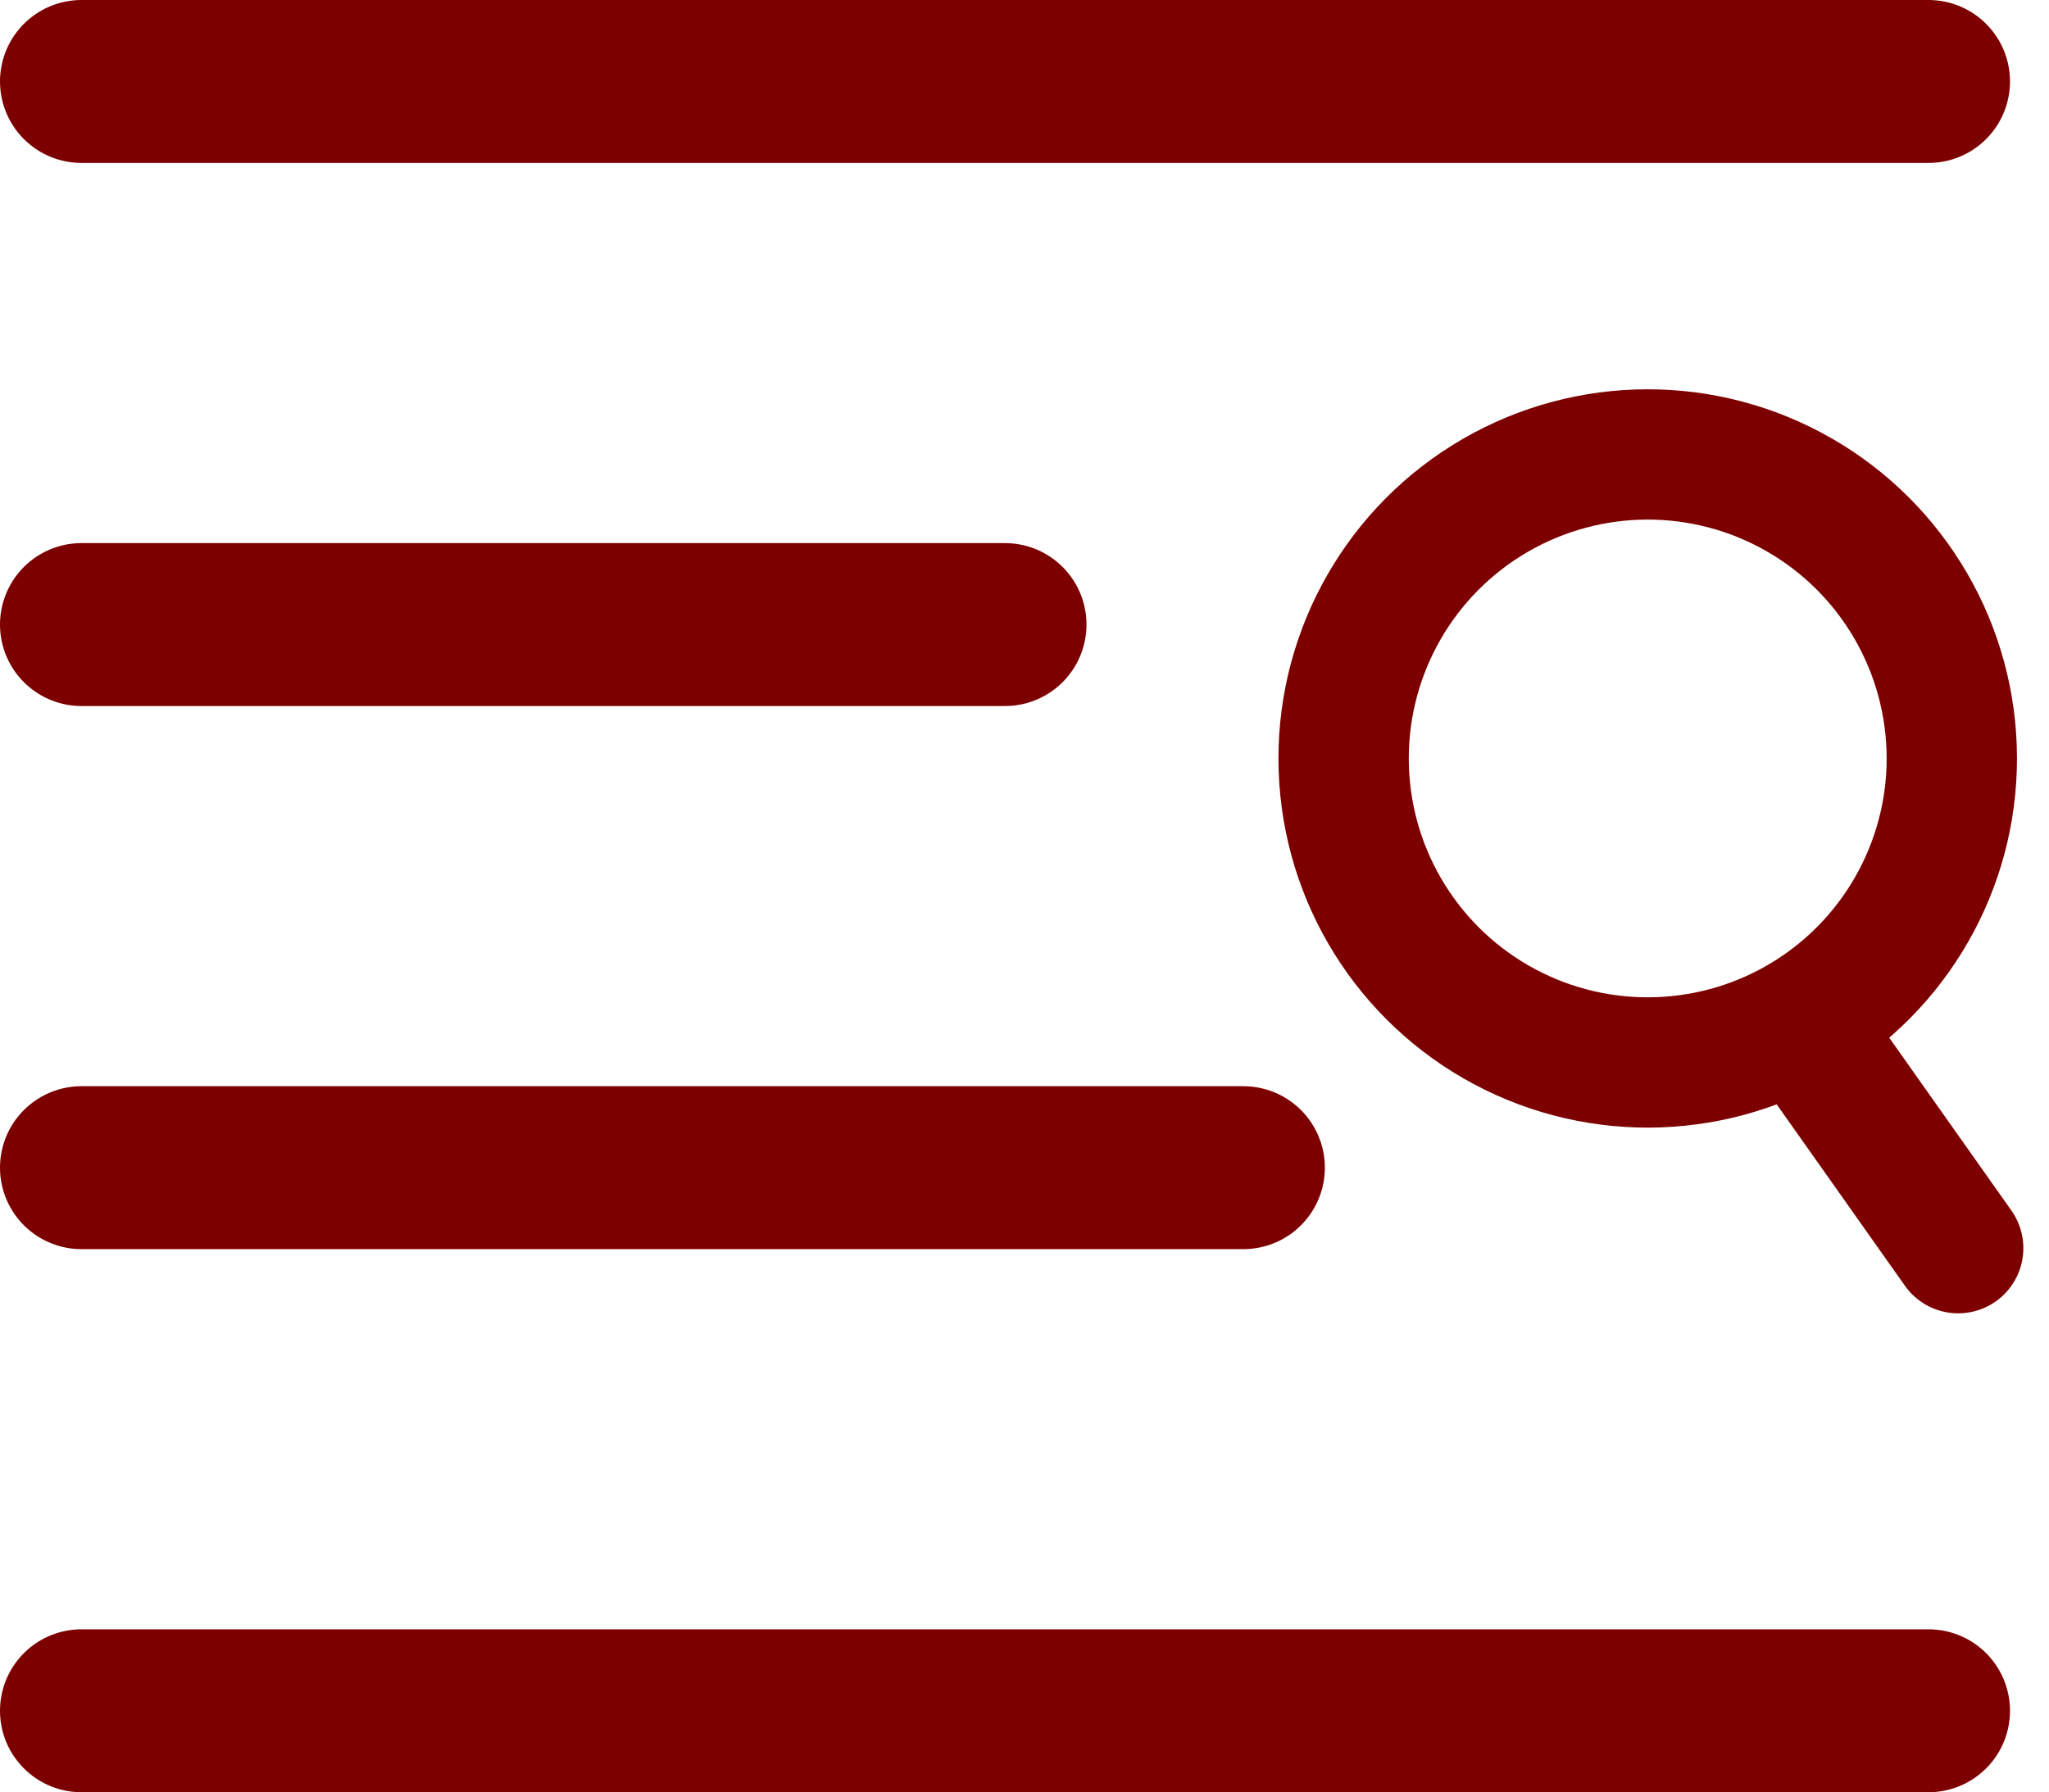 <svg xmlns="http://www.w3.org/2000/svg" width="18.859" height="16.5" viewBox="0 0 18.859 16.5">
  <defs>
    <style>
      .cls-1, .cls-2, .cls-3, .cls-5 {
        fill: none;
      }

      .cls-1, .cls-2, .cls-3 {
        stroke: #7d0000;
      }

      .cls-1, .cls-2 {
        stroke-width: 1.2px;
      }

      .cls-2, .cls-3 {
        stroke-linecap: round;
      }

      .cls-3 {
        stroke-width: 1.5px;
      }

      .cls-4 {
        stroke: none;
      }
    </style>
  </defs>
  <g id="햄버거돋보기" transform="translate(-9.25 -31.732)">
    <g id="돋보기_타원_12" data-name="돋보기 타원 12" class="cls-1" transform="matrix(0.999, -0.035, 0.035, 0.999, 20.9, 35.437)">
      <circle class="cls-4" cx="3.4" cy="3.4" r="3.4"/>
      <circle class="cls-5" cx="3.4" cy="3.4" r="2.8"/>
    </g>
    <line id="돋보기_선_11" data-name="돋보기 선 11" class="cls-2" x2="1.34" y2="1.896" transform="translate(25.933 41.327)"/>
    <line id="선_5" data-name="선 5" class="cls-3" x2="17" transform="translate(10 32.482)"/>
    <path id="패스_9" data-name="패스 9" class="cls-3" d="M0,0H10.694" transform="translate(10 42.482)"/>
    <line id="선_24" data-name="선 24" class="cls-3" x2="8.5" transform="translate(10 37.482)"/>
    <line id="선_26" data-name="선 26" class="cls-3" x2="17" transform="translate(10 47.482)"/>
  </g>
</svg>
